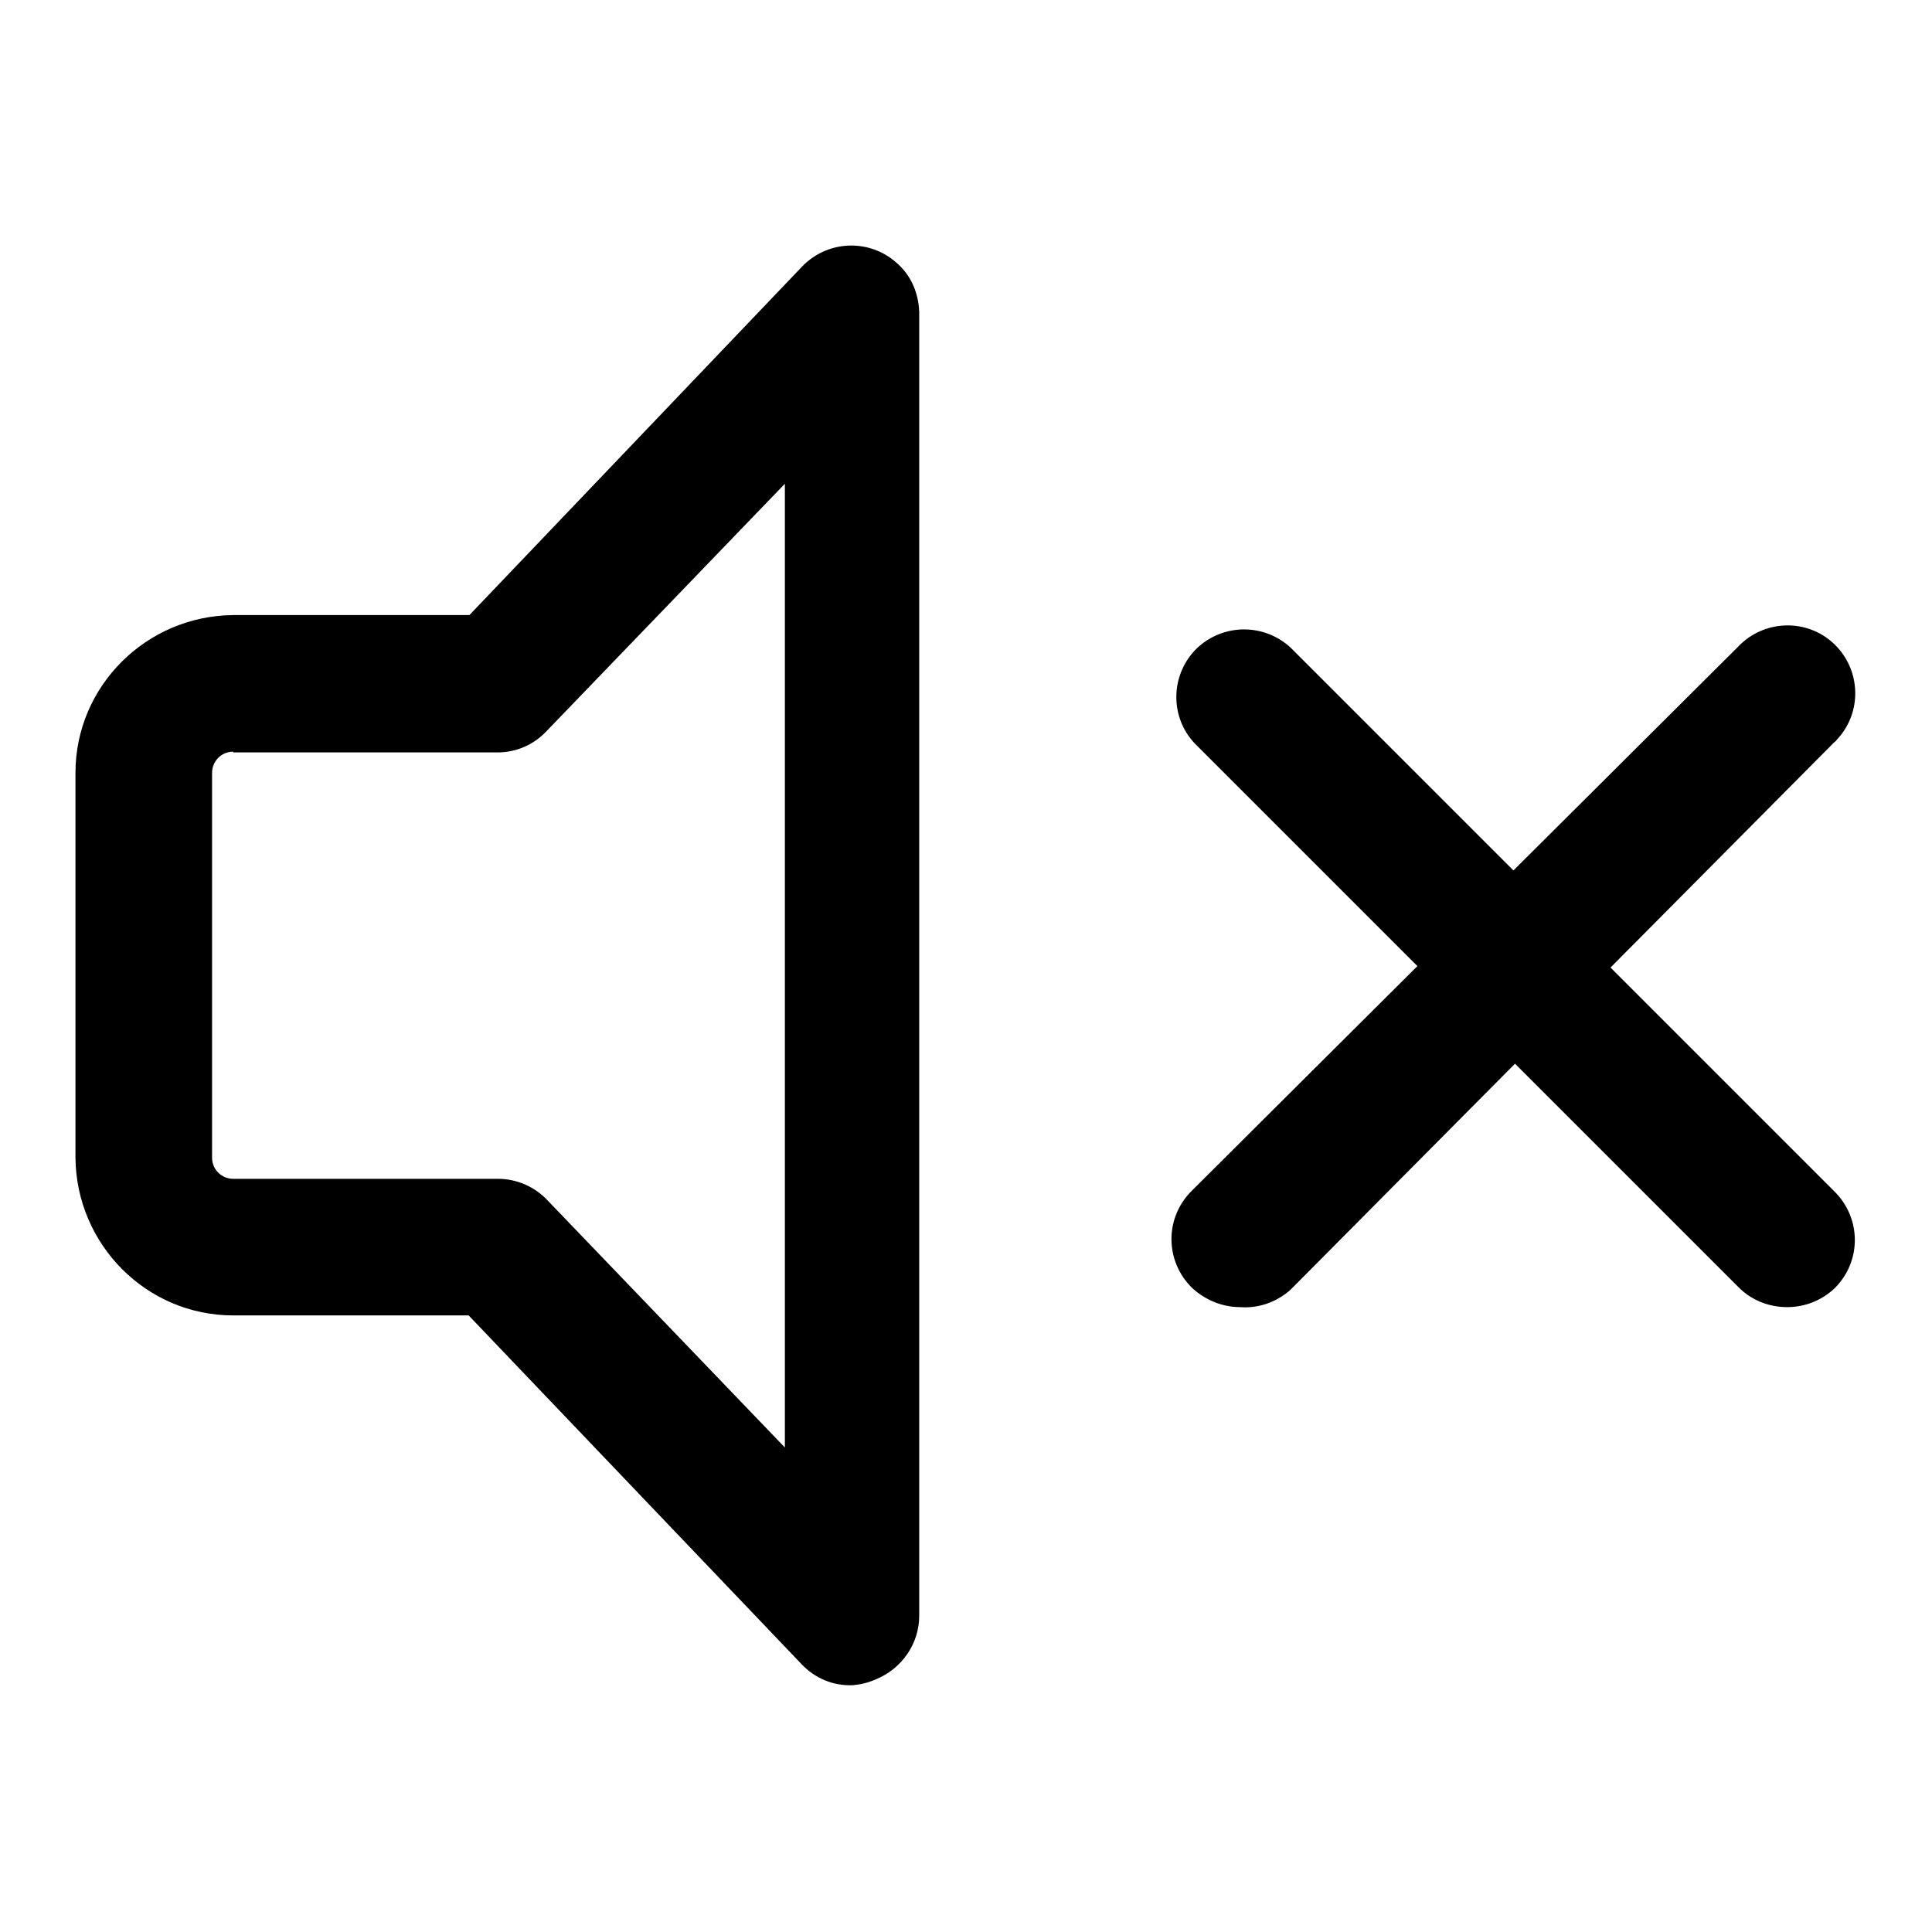 <?xml version="1.0" encoding="utf-8"?>
<!-- Svg Vector Icons : http://www.onlinewebfonts.com/icon -->
<!DOCTYPE svg PUBLIC "-//W3C//DTD SVG 1.1//EN" "http://www.w3.org/Graphics/SVG/1.1/DTD/svg11.dtd">
<svg version="1.1" xmlns="http://www.w3.org/2000/svg" xmlns:xlink="http://www.w3.org/1999/xlink" x="0px" y="0px" viewBox="0 0 256 256" enable-background="new 0 0 256 256" xml:space="preserve">
<g> <path fill="#000000" d="M164.3,173.2c-2.4,0-4.7-1-6.4-2.6c-3.5-3.5-3.6-9.1-0.1-12.7c0,0,0.1-0.1,0.1-0.1l72.4-72.1 c3.4-3.6,9.1-3.8,12.7-0.4s3.8,9.1,0.4,12.7c-0.1,0.2-0.3,0.3-0.4,0.4L171,170.9C169.2,172.5,166.8,173.4,164.3,173.2L164.3,173.2z  M236.8,173.2c-2.4,0-4.7-0.9-6.4-2.6l-72.1-72.1c-3.4-3.6-3.2-9.3,0.4-12.7c3.5-3.2,8.8-3.2,12.3,0l72.1,72.1 c3.5,3.5,3.6,9.1,0.1,12.7c0,0-0.1,0.1-0.1,0.1C241.4,172.3,239.2,173.2,236.8,173.2z M113,223.3c-2.6,0.1-5-0.9-6.8-2.8 l-44.1-46.2H30.9c-11.5,0-20.8-9.4-20.9-20.9v-51c0-11.5,9.4-20.8,20.9-20.9h31.3l44.1-46.2c3.5-3.6,9.2-3.7,12.8-0.2 c1.7,1.6,2.6,3.8,2.7,6.2v172.8c0,3.7-2.3,7-5.7,8.4C115,223,114,223.2,113,223.3z M30.9,99.6c-1.6,0-2.8,1.3-2.8,2.8l0,0v51 c0,1.6,1.3,2.8,2.8,2.8l0,0H66c2.4,0,4.8,1,6.5,2.8l31.5,32.8V64.1L72.4,96.9c-1.7,1.8-4,2.8-6.5,2.8H30.9z"/></g>
</svg>